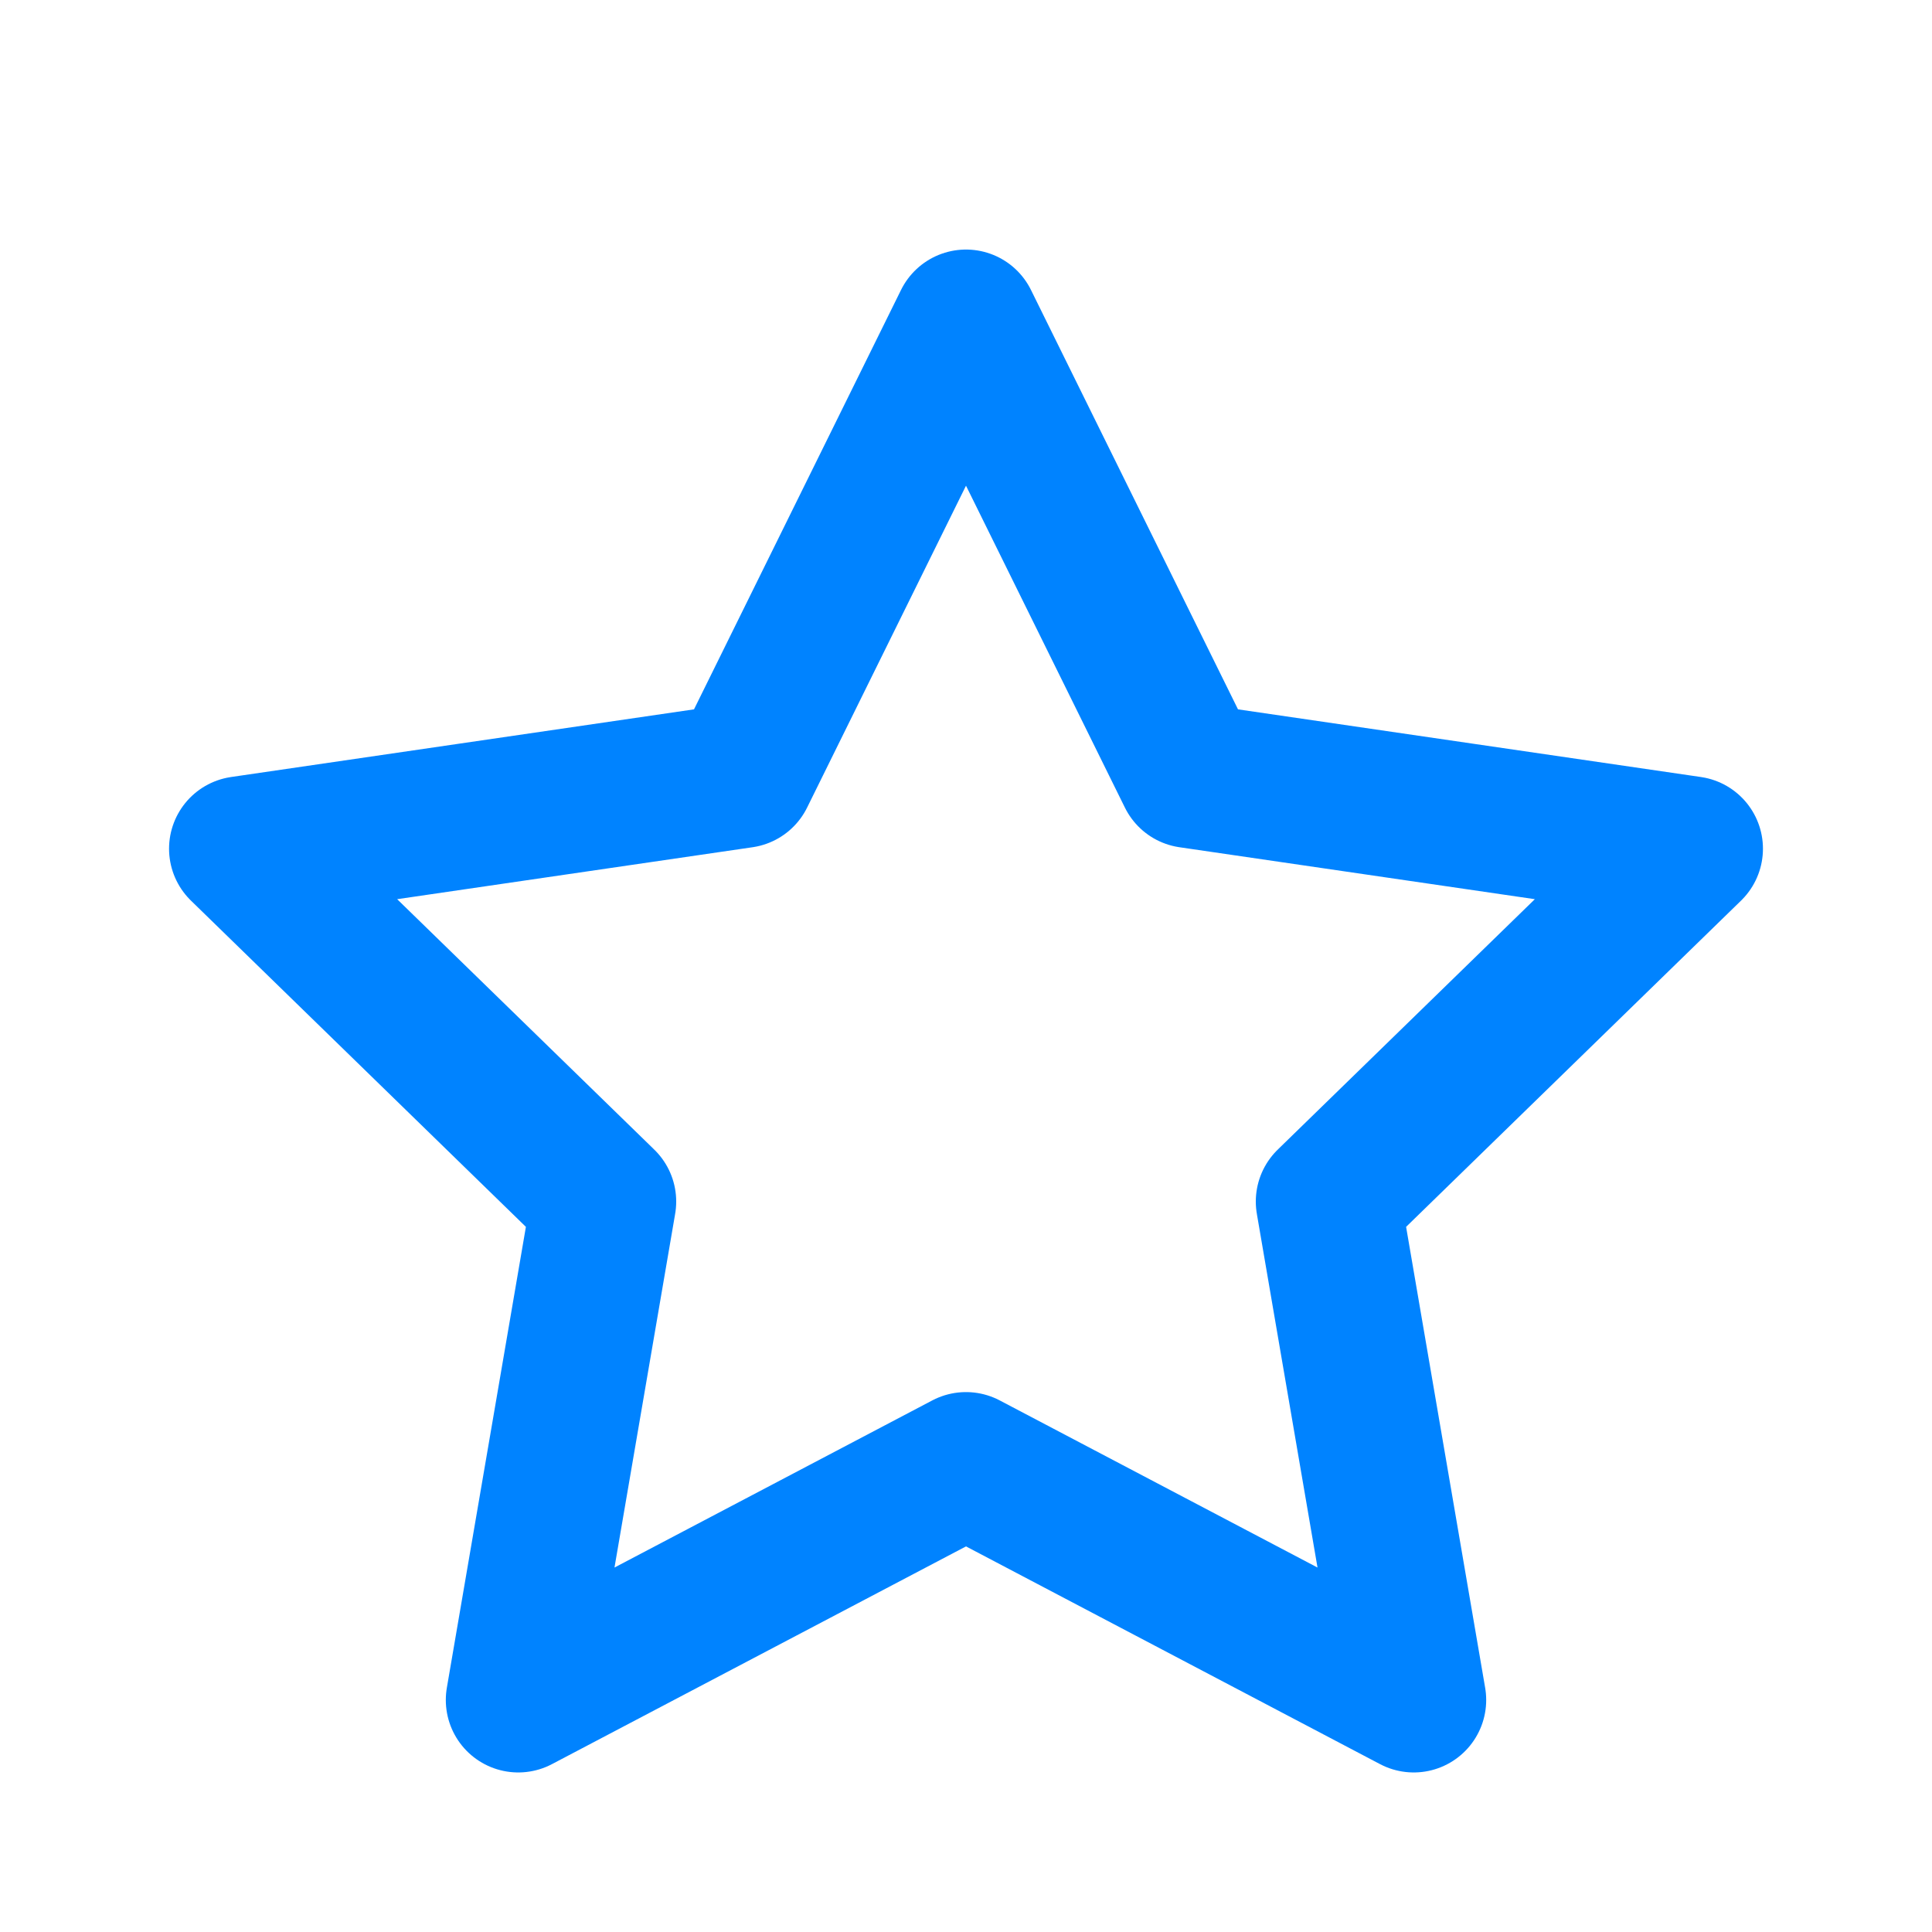 <svg xmlns="http://www.w3.org/2000/svg" width="24" height="24" viewBox="0 0 24 24">
    <g fill="none" fill-rule="evenodd" stroke-linecap="round" stroke-linejoin="round">
        <g stroke="#0083FF" stroke-width="1.8">
            <g>
                <g>
                    <path d="M12 4L14.781 9.634 21 10.543 16.5 14.926 17.562 21.118 12 18.193 6.438 21.118 7.5 14.926 3 10.543 9.219 9.634z" transform="translate(-965 -1350) translate(950 1335) translate(15 15)"/>
                </g>
            </g>
        </g>
    </g>
</svg>
